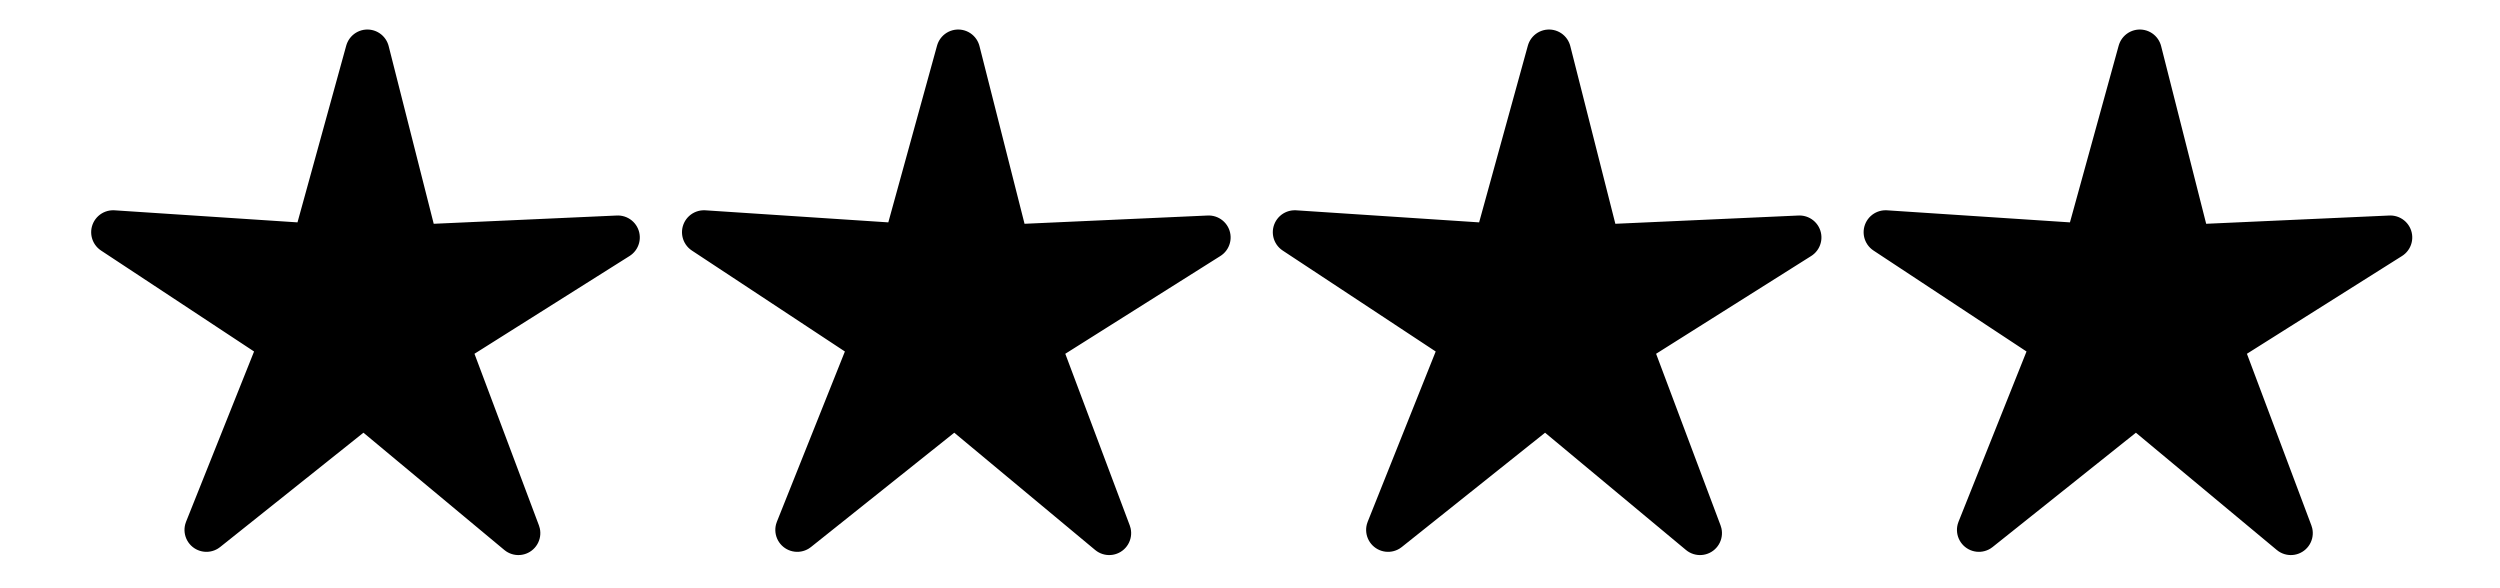 <?xml version="1.0" encoding="UTF-8" standalone="no"?>
<!-- Generator: Adobe Illustrator 13.0.0, SVG Export Plug-In . SVG Version: 6.00 Build 14948)  -->

<svg
   xmlns:dc="http://purl.org/dc/elements/1.1/"
   xmlns:cc="http://creativecommons.org/ns#"
   xmlns:rdf="http://www.w3.org/1999/02/22-rdf-syntax-ns#"
   xmlns:svg="http://www.w3.org/2000/svg"
   xmlns="http://www.w3.org/2000/svg"
   xmlns:sodipodi="http://sodipodi.sourceforge.net/DTD/sodipodi-0.dtd"
   xmlns:inkscape="http://www.inkscape.org/namespaces/inkscape"
   version="1.1"
   id="Layer_1"
   x="0px"
   y="0px"
   width="170"
   height="40"
   viewBox="0 0 170 40"
   enable-background="new 0 0 226.898 255.245"
   xml:space="preserve"
   inkscape:version="0.91 r13725"
   sodipodi:docname="C-Q-4.svg"
   inkscape:export-filename="/home/girts/wrk/app/ortis/ortis/src/main/webapp/images/ico/C-Q-4.png"
   inkscape:export-xdpi="35.260242"
   inkscape:export-ydpi="35.260242"><defs
     id="defs15" /><sodipodi:namedview
     pagecolor="#ffffff"
     bordercolor="#666666"
     borderopacity="1"
     objecttolerance="10"
     gridtolerance="10"
     guidetolerance="10"
     inkscape:pageopacity="0"
     inkscape:pageshadow="2"
     inkscape:window-width="1469"
     inkscape:window-height="1243"
     id="namedview13"
     showgrid="false"
     inkscape:zoom="2"
     inkscape:cx="4.032297"
     inkscape:cy="29.1225"
     inkscape:window-x="0"
     inkscape:window-y="0"
     inkscape:window-maximized="0"
     inkscape:current-layer="Layer_1" /><path
     sodipodi:type="star"
     style="opacity:1;fill:#000000;fill-opacity:1;fill-rule:nonzero;stroke:#000000;stroke-width:4.986;stroke-linecap:round;stroke-linejoin:round;stroke-miterlimit:4;stroke-dasharray:none;stroke-dashoffset:0;stroke-opacity:1"
     id="path4158"
     sodipodi:sides="5"
     sodipodi:cx="67.512741"
     sodipodi:cy="60.48304"
     sodipodi:r1="30.146351"
     sodipodi:r2="9.9482956"
     sodipodi:arg1="-0.1798535"
     sodipodi:arg2="0.44846503"
     inkscape:flatsided="false"
     inkscape:rounded="0"
     inkscape:randomized="0"
     d="M 97.173,55.09 76.477,64.796 81.807,87.025 66.181,70.342 46.687,82.28 57.725,62.263 40.347,47.412 l 22.448,4.312 8.754,-21.116 2.836,22.682 z"
     inkscape:transform-center-x="-0.061564184"
     inkscape:transform-center-y="-1.6630396"
     transform="matrix(0.594,-0.074,0.074,0.594,-19.783,-9.387)" /><path
     sodipodi:type="star"
     style="opacity:1;fill:#000000;fill-opacity:1;fill-rule:nonzero;stroke:#000000;stroke-width:4.986;stroke-linecap:round;stroke-linejoin:round;stroke-miterlimit:4;stroke-dasharray:none;stroke-dashoffset:0;stroke-opacity:1"
     id="path4158-1"
     sodipodi:sides="5"
     sodipodi:cx="67.512741"
     sodipodi:cy="60.48304"
     sodipodi:r1="30.146351"
     sodipodi:r2="9.9482956"
     sodipodi:arg1="-0.1798535"
     sodipodi:arg2="0.44846503"
     inkscape:flatsided="false"
     inkscape:rounded="0"
     inkscape:randomized="0"
     d="M 97.173,55.09 76.477,64.796 81.807,87.025 66.181,70.342 46.687,82.28 57.725,62.263 40.347,47.412 l 22.448,4.312 8.754,-21.116 2.836,22.682 z"
     inkscape:transform-center-x="-0.061564184"
     inkscape:transform-center-y="-1.6630396"
     transform="matrix(0.594,-0.074,0.074,0.594,20.393,-9.387)" /><path
     sodipodi:type="star"
     style="opacity:1;fill:#000000;fill-opacity:1;fill-rule:nonzero;stroke:#000000;stroke-width:4.986;stroke-linecap:round;stroke-linejoin:round;stroke-miterlimit:4;stroke-dasharray:none;stroke-dashoffset:0;stroke-opacity:1"
     id="path4158-3"
     sodipodi:sides="5"
     sodipodi:cx="67.512741"
     sodipodi:cy="60.48304"
     sodipodi:r1="30.146351"
     sodipodi:r2="9.9482956"
     sodipodi:arg1="-0.1798535"
     sodipodi:arg2="0.44846503"
     inkscape:flatsided="false"
     inkscape:rounded="0"
     inkscape:randomized="0"
     d="M 97.173,55.09 76.477,64.796 81.807,87.025 66.181,70.342 46.687,82.28 57.725,62.263 40.347,47.412 l 22.448,4.312 8.754,-21.116 2.836,22.682 z"
     inkscape:transform-center-x="-0.061564184"
     inkscape:transform-center-y="-1.6630396"
     transform="matrix(0.594,-0.074,0.074,0.594,60.568,-9.387)" /><path
     sodipodi:type="star"
     style="opacity:1;fill:#000000;fill-opacity:1;fill-rule:nonzero;stroke:#000000;stroke-width:4.986;stroke-linecap:round;stroke-linejoin:round;stroke-miterlimit:4;stroke-dasharray:none;stroke-dashoffset:0;stroke-opacity:1"
     id="path4158-30"
     sodipodi:sides="5"
     sodipodi:cx="67.512741"
     sodipodi:cy="60.48304"
     sodipodi:r1="30.146351"
     sodipodi:r2="9.9482956"
     sodipodi:arg1="-0.1798535"
     sodipodi:arg2="0.44846503"
     inkscape:flatsided="false"
     inkscape:rounded="0"
     inkscape:randomized="0"
     d="M 97.173,55.09 76.477,64.796 81.807,87.025 66.181,70.342 46.687,82.28 57.725,62.263 40.347,47.412 l 22.448,4.312 8.754,-21.116 2.836,22.682 z"
     inkscape:transform-center-x="-0.061564184"
     inkscape:transform-center-y="-1.6630396"
     transform="matrix(0.594,-0.074,0.074,0.594,100.744,-9.387)" /></svg>
